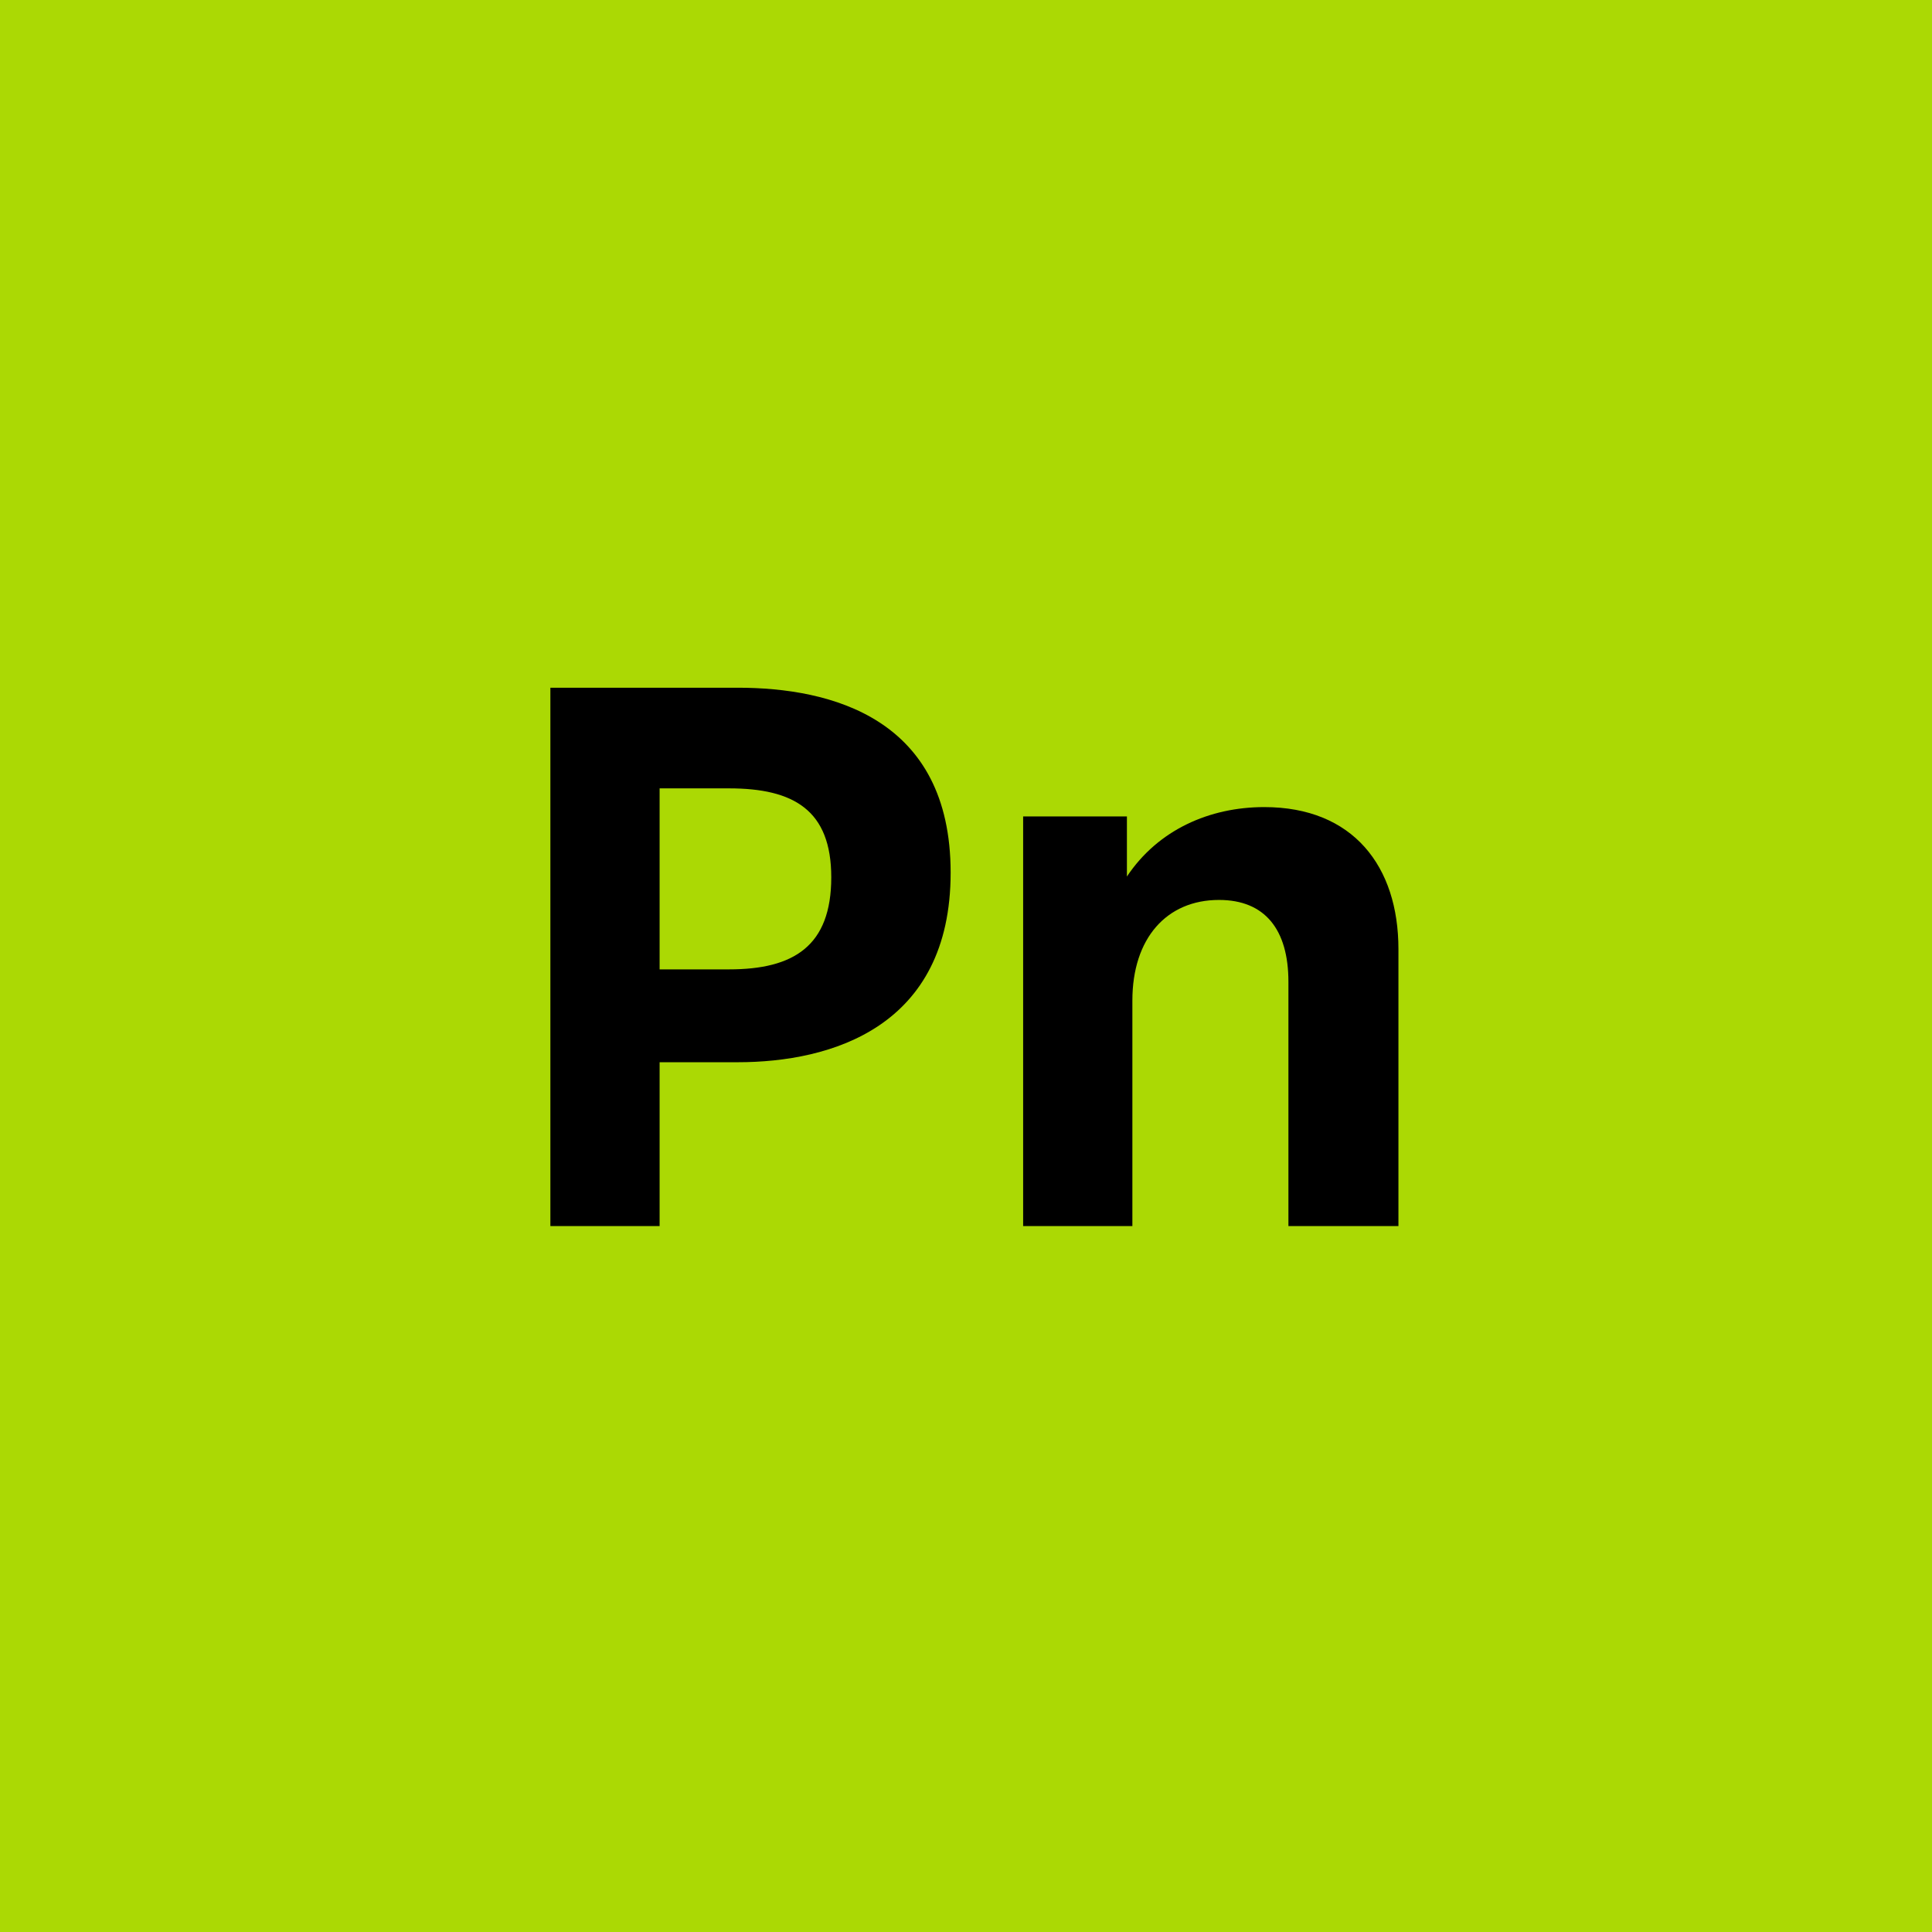 <svg width="104" height="104" viewBox="0 0 104 104" fill="none" xmlns="http://www.w3.org/2000/svg">
<rect width="104" height="104" fill="#ABD904"/>
<path d="M39.707 37.02C44.747 37.02 51.173 38.658 51.173 46.974C51.173 55.29 44.747 57.18 39.707 57.18H35.507V66H29.627V37.02H39.707ZM35.507 52.182H39.245C42.731 52.182 44.747 50.922 44.747 47.226C44.747 43.614 42.731 42.438 39.245 42.438H35.507V52.182ZM68.054 43.446C72.842 43.446 75.278 46.638 75.278 51.09V66H69.356V52.854C69.356 50.04 68.096 48.444 65.618 48.444C62.804 48.444 60.956 50.502 60.956 53.862V66H55.076V43.95H60.662V47.184C62.342 44.664 65.114 43.446 68.054 43.446Z" fill="black"/>
</svg>
